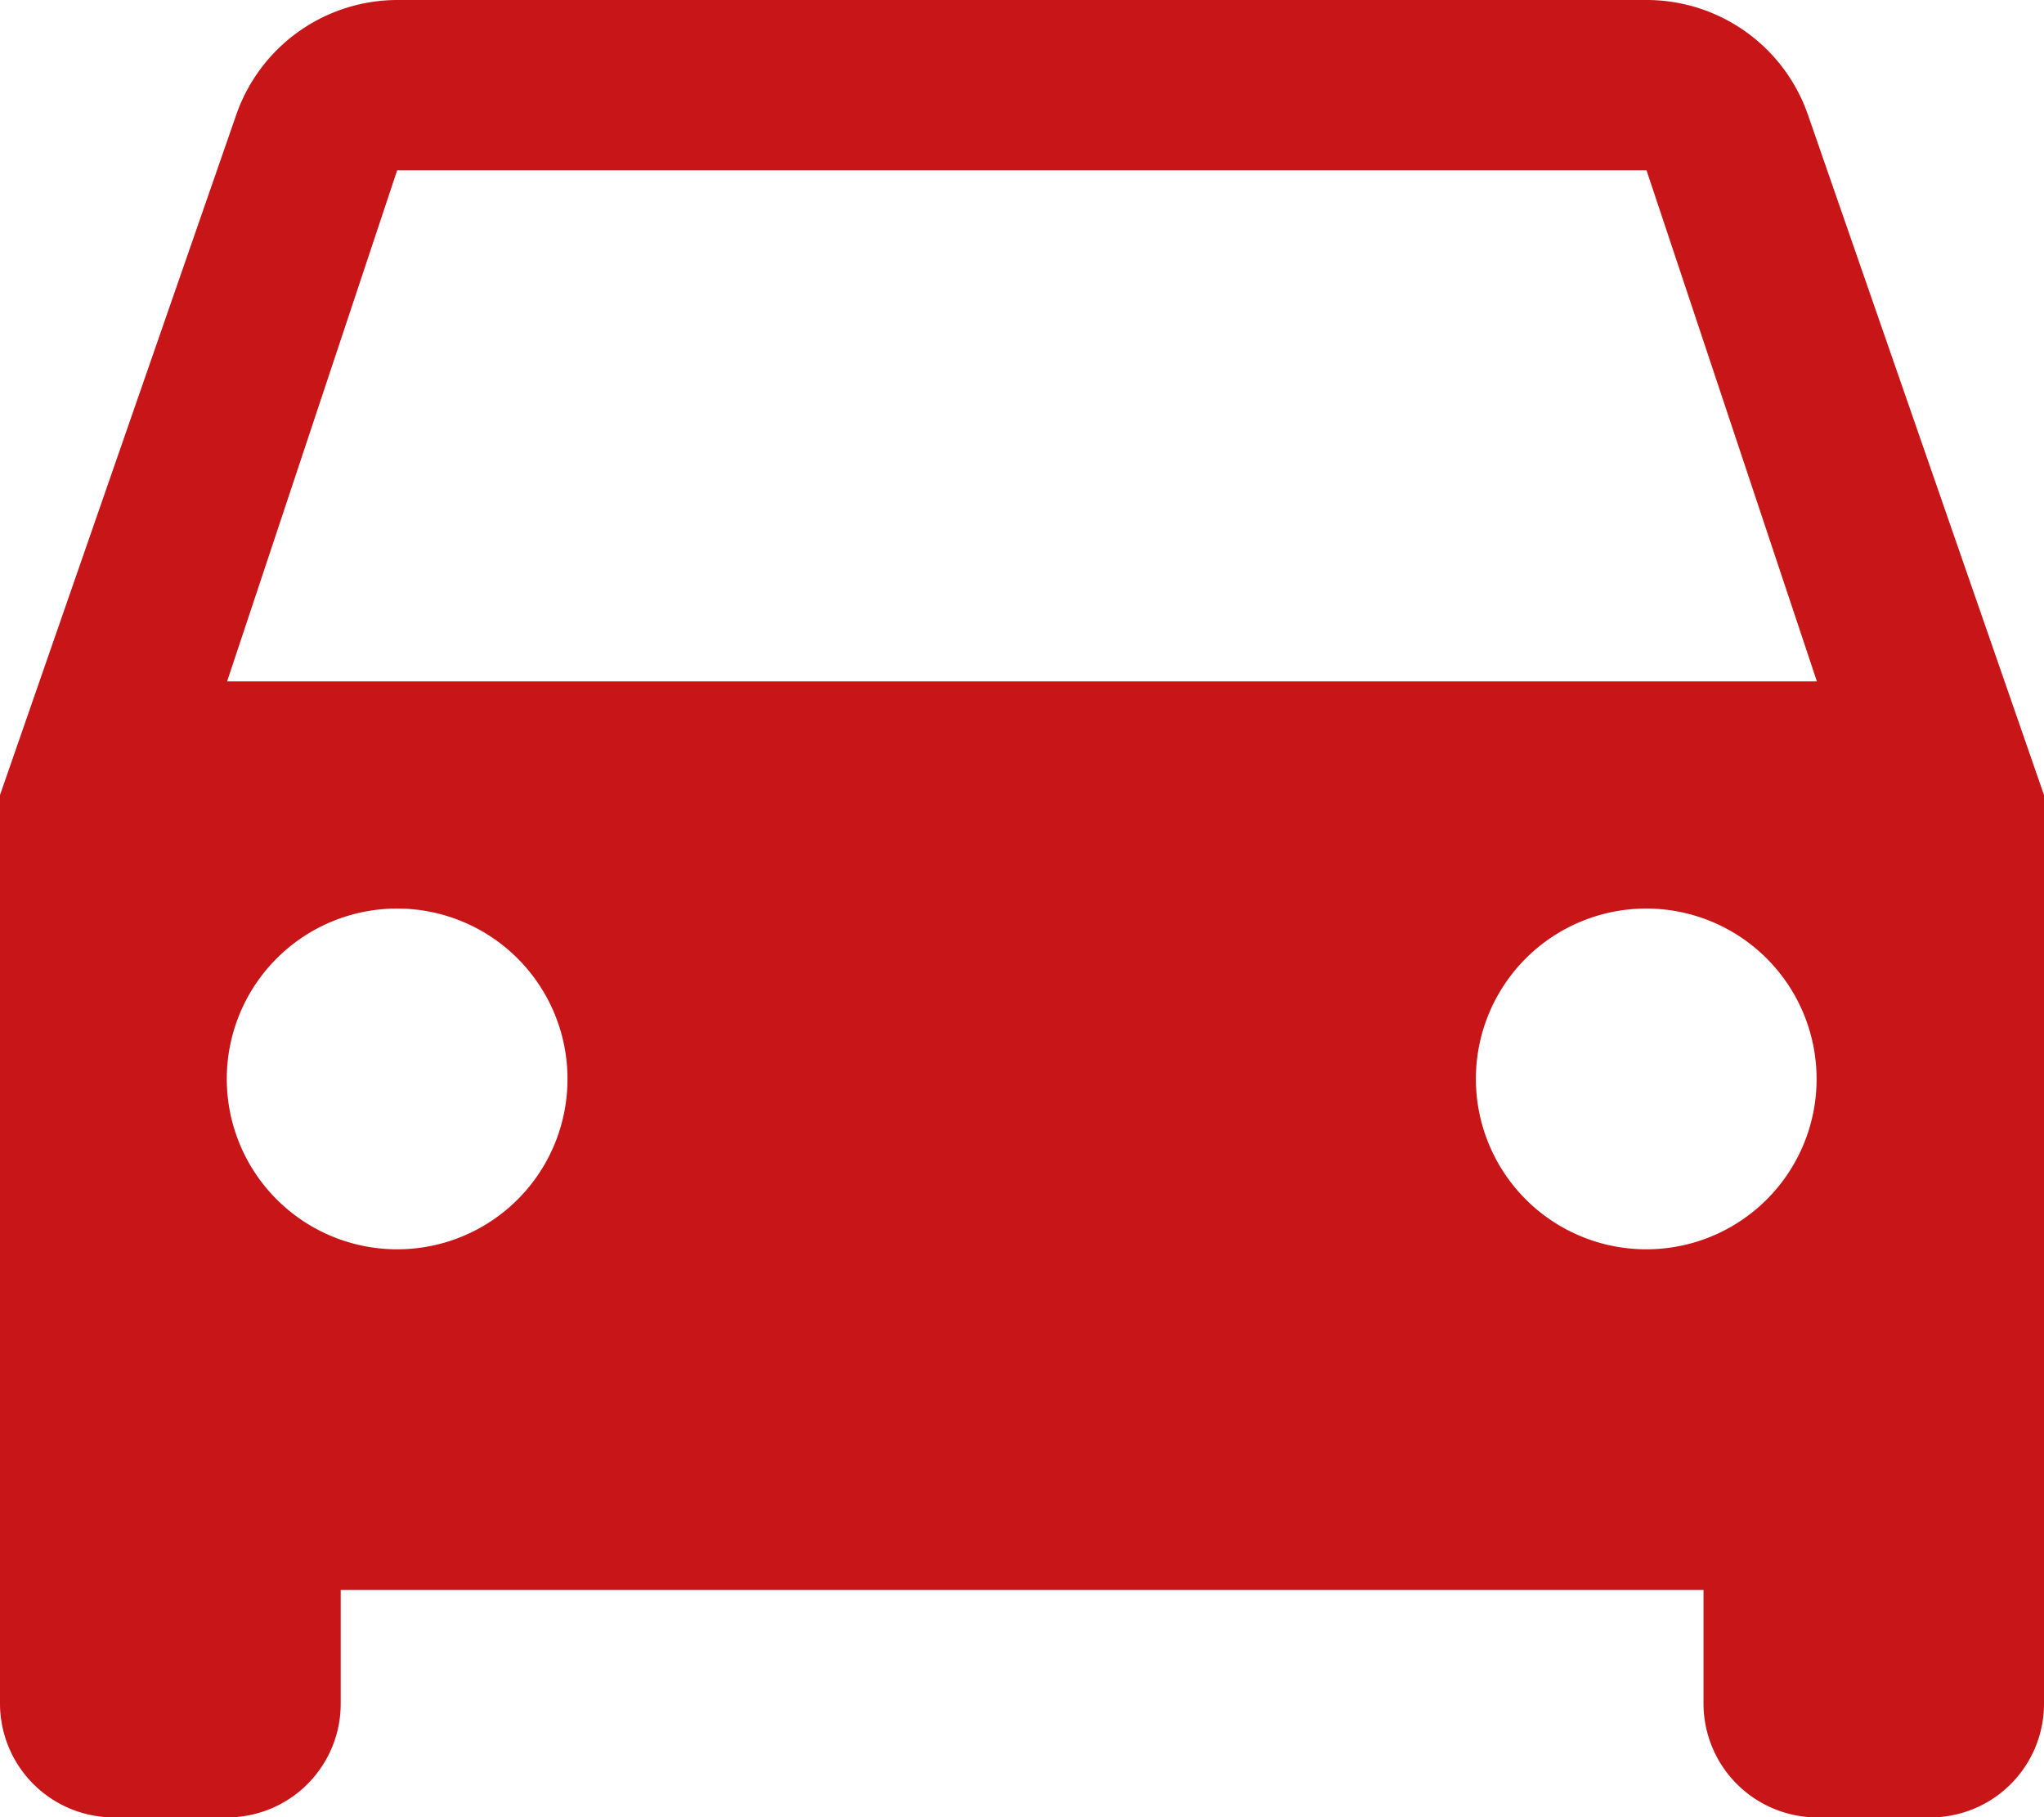 <svg xmlns="http://www.w3.org/2000/svg" width="19.558" height="17.385" viewBox="0 0 19.558 17.385">
  <path id="Path_18" data-name="Path 18" d="M23.3,11.1A1.634,1.634,0,0,0,21.755,10H9.8A1.634,1.634,0,0,0,8.26,11.1L6,17.606V26.3a1.09,1.09,0,0,0,1.087,1.087H8.173A1.087,1.087,0,0,0,9.26,26.3V25.211H22.3V26.3a1.09,1.09,0,0,0,1.087,1.087h1.087A1.087,1.087,0,0,0,25.558,26.3V17.606ZM9.8,21.952a1.63,1.63,0,1,1,1.63-1.63A1.628,1.628,0,0,1,9.8,21.952Zm11.952,0a1.63,1.63,0,1,1,1.63-1.63A1.628,1.628,0,0,1,21.755,21.952ZM8.173,16.519,9.8,11.63H21.755l1.63,4.889Z" transform="translate(-6 -10)" fill="#c81518"/>
</svg>
